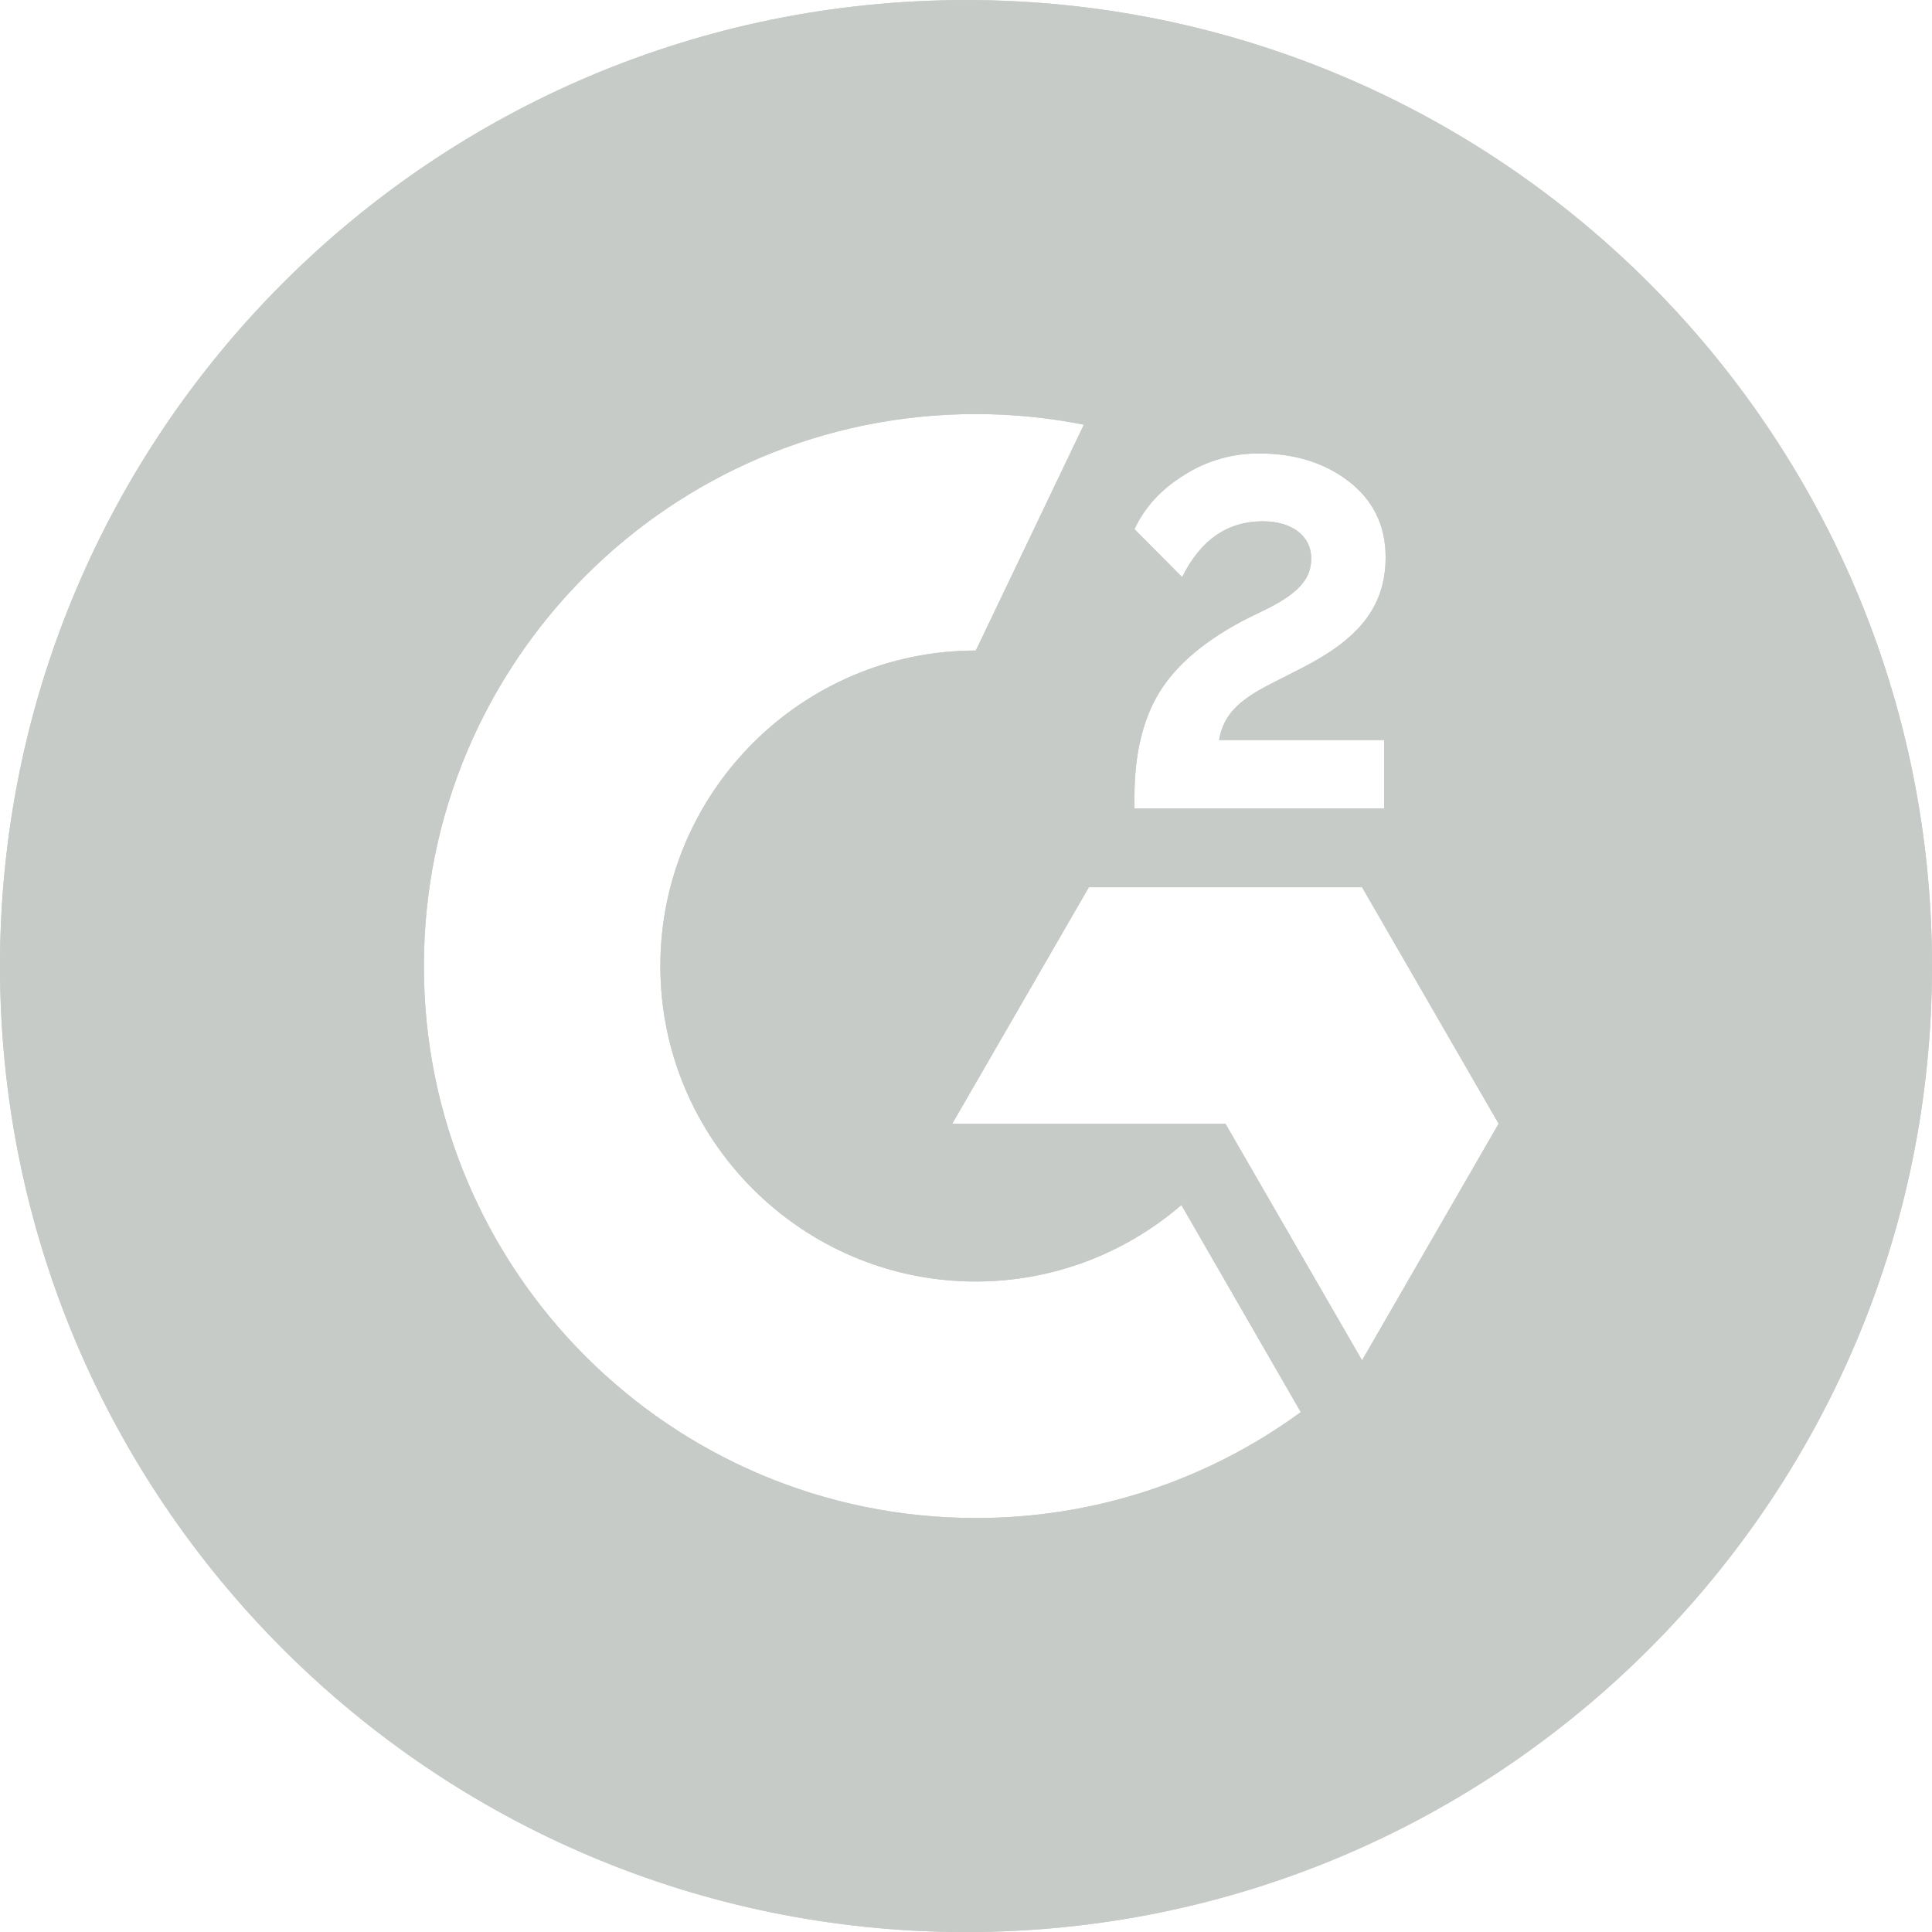 <svg width="35" height="35" viewBox="0 0 35 35" fill="none" xmlns="http://www.w3.org/2000/svg">
<g clip-path="url(#clip0_23_789)">
<path d="M17.5 0.001C7.836 0.001 -0 7.837 -0 17.501C-0 27.164 7.836 35.001 17.5 35.001C27.163 35.001 35 27.164 35 17.501C35 7.837 27.163 0.001 17.5 0.001ZM20.552 14.435C20.552 13.668 20.702 13.028 21.01 12.531C21.318 12.034 21.85 11.582 22.617 11.194L22.97 11.022C23.593 10.707 23.754 10.438 23.754 10.112C23.754 9.724 23.422 9.444 22.879 9.444C22.239 9.444 21.752 9.776 21.416 10.455L20.552 9.587C20.741 9.181 21.045 8.856 21.455 8.604C21.861 8.345 22.334 8.21 22.816 8.215C23.439 8.215 23.982 8.376 24.423 8.712C24.864 9.048 25.102 9.507 25.102 10.091C25.102 11.022 24.577 11.593 23.593 12.097L23.044 12.377C22.456 12.674 22.165 12.937 22.085 13.406H25.074V14.645H20.552V14.435ZM17.678 27.5C12.155 27.5 7.679 23.024 7.679 17.501C7.679 11.978 12.155 7.501 17.678 7.501C18.335 7.501 18.991 7.566 19.635 7.694L17.678 11.785C14.528 11.785 11.963 14.351 11.963 17.501C11.963 20.651 14.528 23.216 17.678 23.216C19.046 23.216 20.367 22.724 21.402 21.83L23.565 25.582C21.857 26.832 19.795 27.504 17.678 27.5ZM24.675 24.644L22.2 20.357H17.251L19.726 16.073H24.675L27.149 20.357L24.675 24.644Z" fill="#C7CBC8"/>
<path d="M17.5 0.001C7.836 0.001 -0 7.837 -0 17.501C-0 27.164 7.836 35.001 17.5 35.001C27.163 35.001 35 27.164 35 17.501C35 7.837 27.163 0.001 17.5 0.001ZM20.552 14.435C20.552 13.668 20.702 13.028 21.01 12.531C21.318 12.034 21.85 11.582 22.617 11.194L22.97 11.022C23.593 10.707 23.754 10.438 23.754 10.112C23.754 9.724 23.422 9.444 22.879 9.444C22.239 9.444 21.752 9.776 21.416 10.455L20.552 9.587C20.741 9.181 21.045 8.856 21.455 8.604C21.861 8.345 22.334 8.21 22.816 8.215C23.439 8.215 23.982 8.376 24.423 8.712C24.864 9.048 25.102 9.507 25.102 10.091C25.102 11.022 24.577 11.593 23.593 12.097L23.044 12.377C22.456 12.674 22.165 12.937 22.085 13.406H25.074V14.645H20.552V14.435ZM17.678 27.5C12.155 27.5 7.679 23.024 7.679 17.501C7.679 11.978 12.155 7.501 17.678 7.501C18.335 7.501 18.991 7.566 19.635 7.694L17.678 11.785C14.528 11.785 11.963 14.351 11.963 17.501C11.963 20.651 14.528 23.216 17.678 23.216C19.046 23.216 20.367 22.724 21.402 21.83L23.565 25.582C21.857 26.832 19.795 27.504 17.678 27.5ZM24.675 24.644L22.2 20.357H17.251L19.726 16.073H24.675L27.149 20.357L24.675 24.644Z" fill="#C7CBC8"/>
</g>
<defs>
<clipPath id="clip0_23_789">
<rect width="35" height="35" fill="white"/>
</clipPath>
</defs>
</svg>
